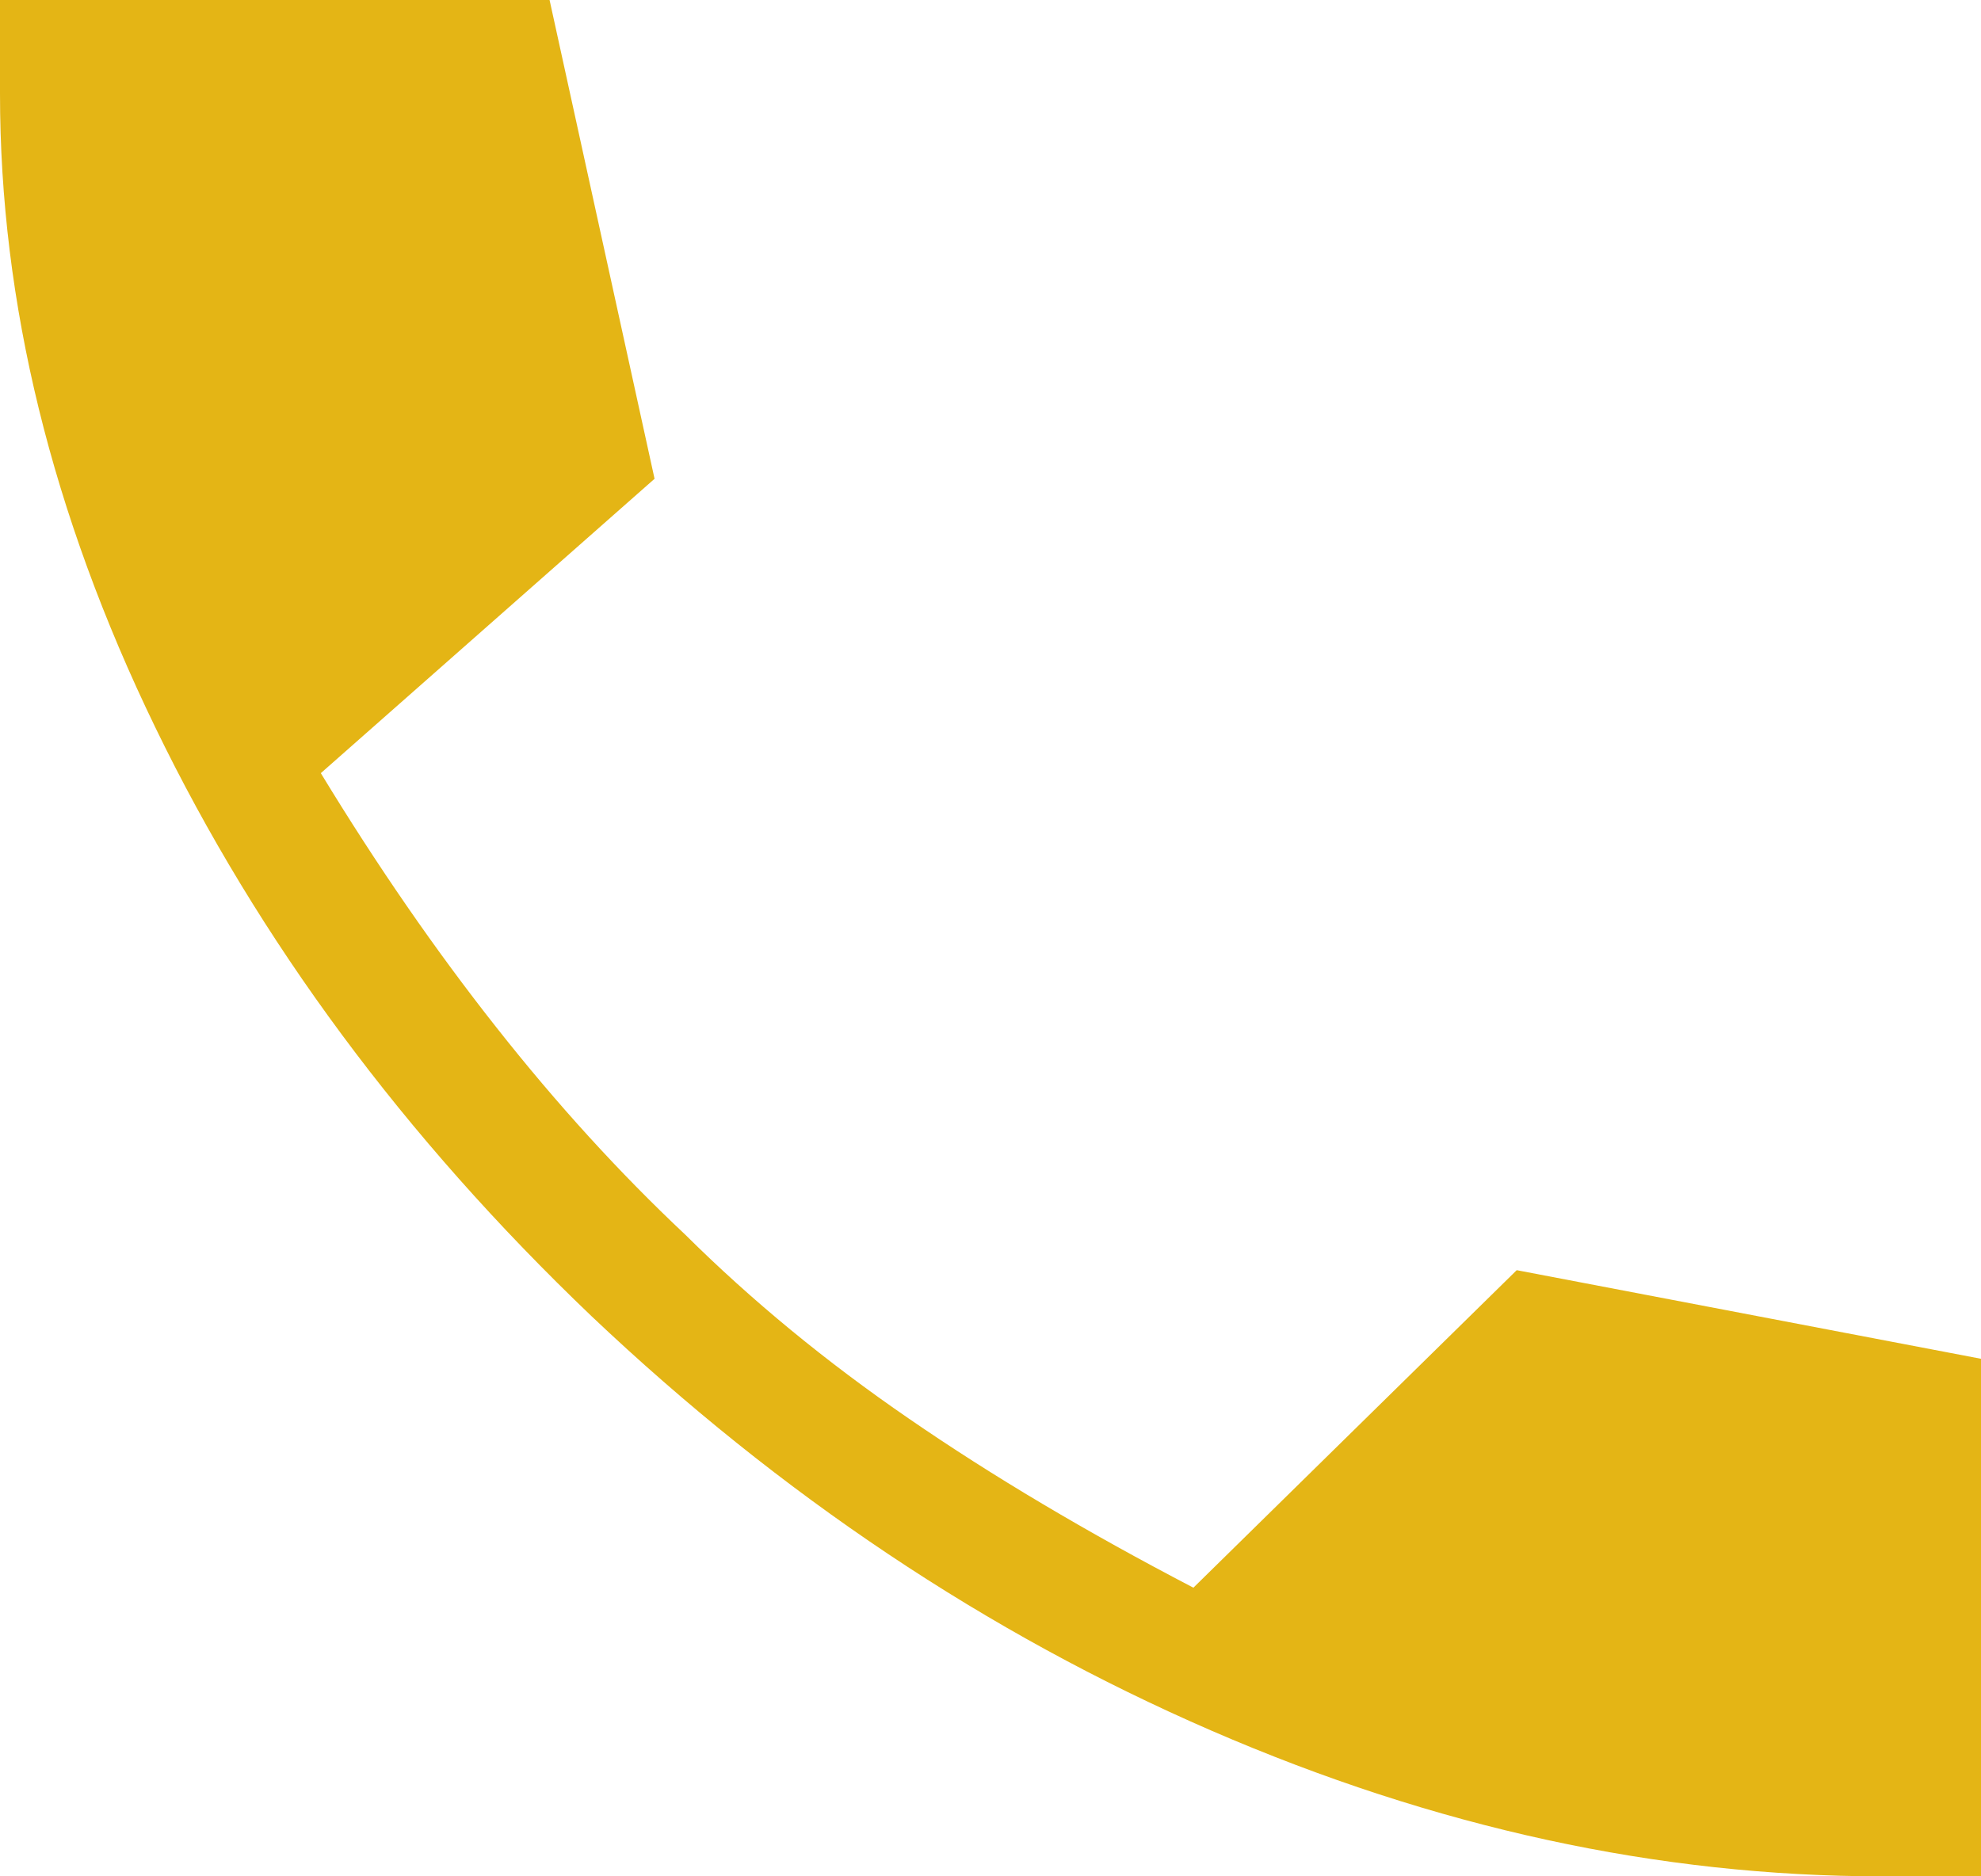 <svg width="19" height="18" viewBox="0 0 19 18" fill="none" xmlns="http://www.w3.org/2000/svg">
<path d="M18.05 18C15.911 18 13.766 17.534 11.616 16.601C9.466 15.668 7.485 14.343 5.673 12.626C3.876 10.909 2.481 9.026 1.489 6.977C0.496 4.928 0 2.902 0 0.9V0H5.271L6.278 4.593L3.077 7.417C3.618 8.307 4.179 9.119 4.76 9.855C5.34 10.591 5.944 11.254 6.573 11.845C7.208 12.475 7.923 13.064 8.72 13.611C9.516 14.159 10.425 14.699 11.446 15.231L14.547 12.185L19 13.035V18H18.05Z" fill="#E4B515"/>
</svg>
